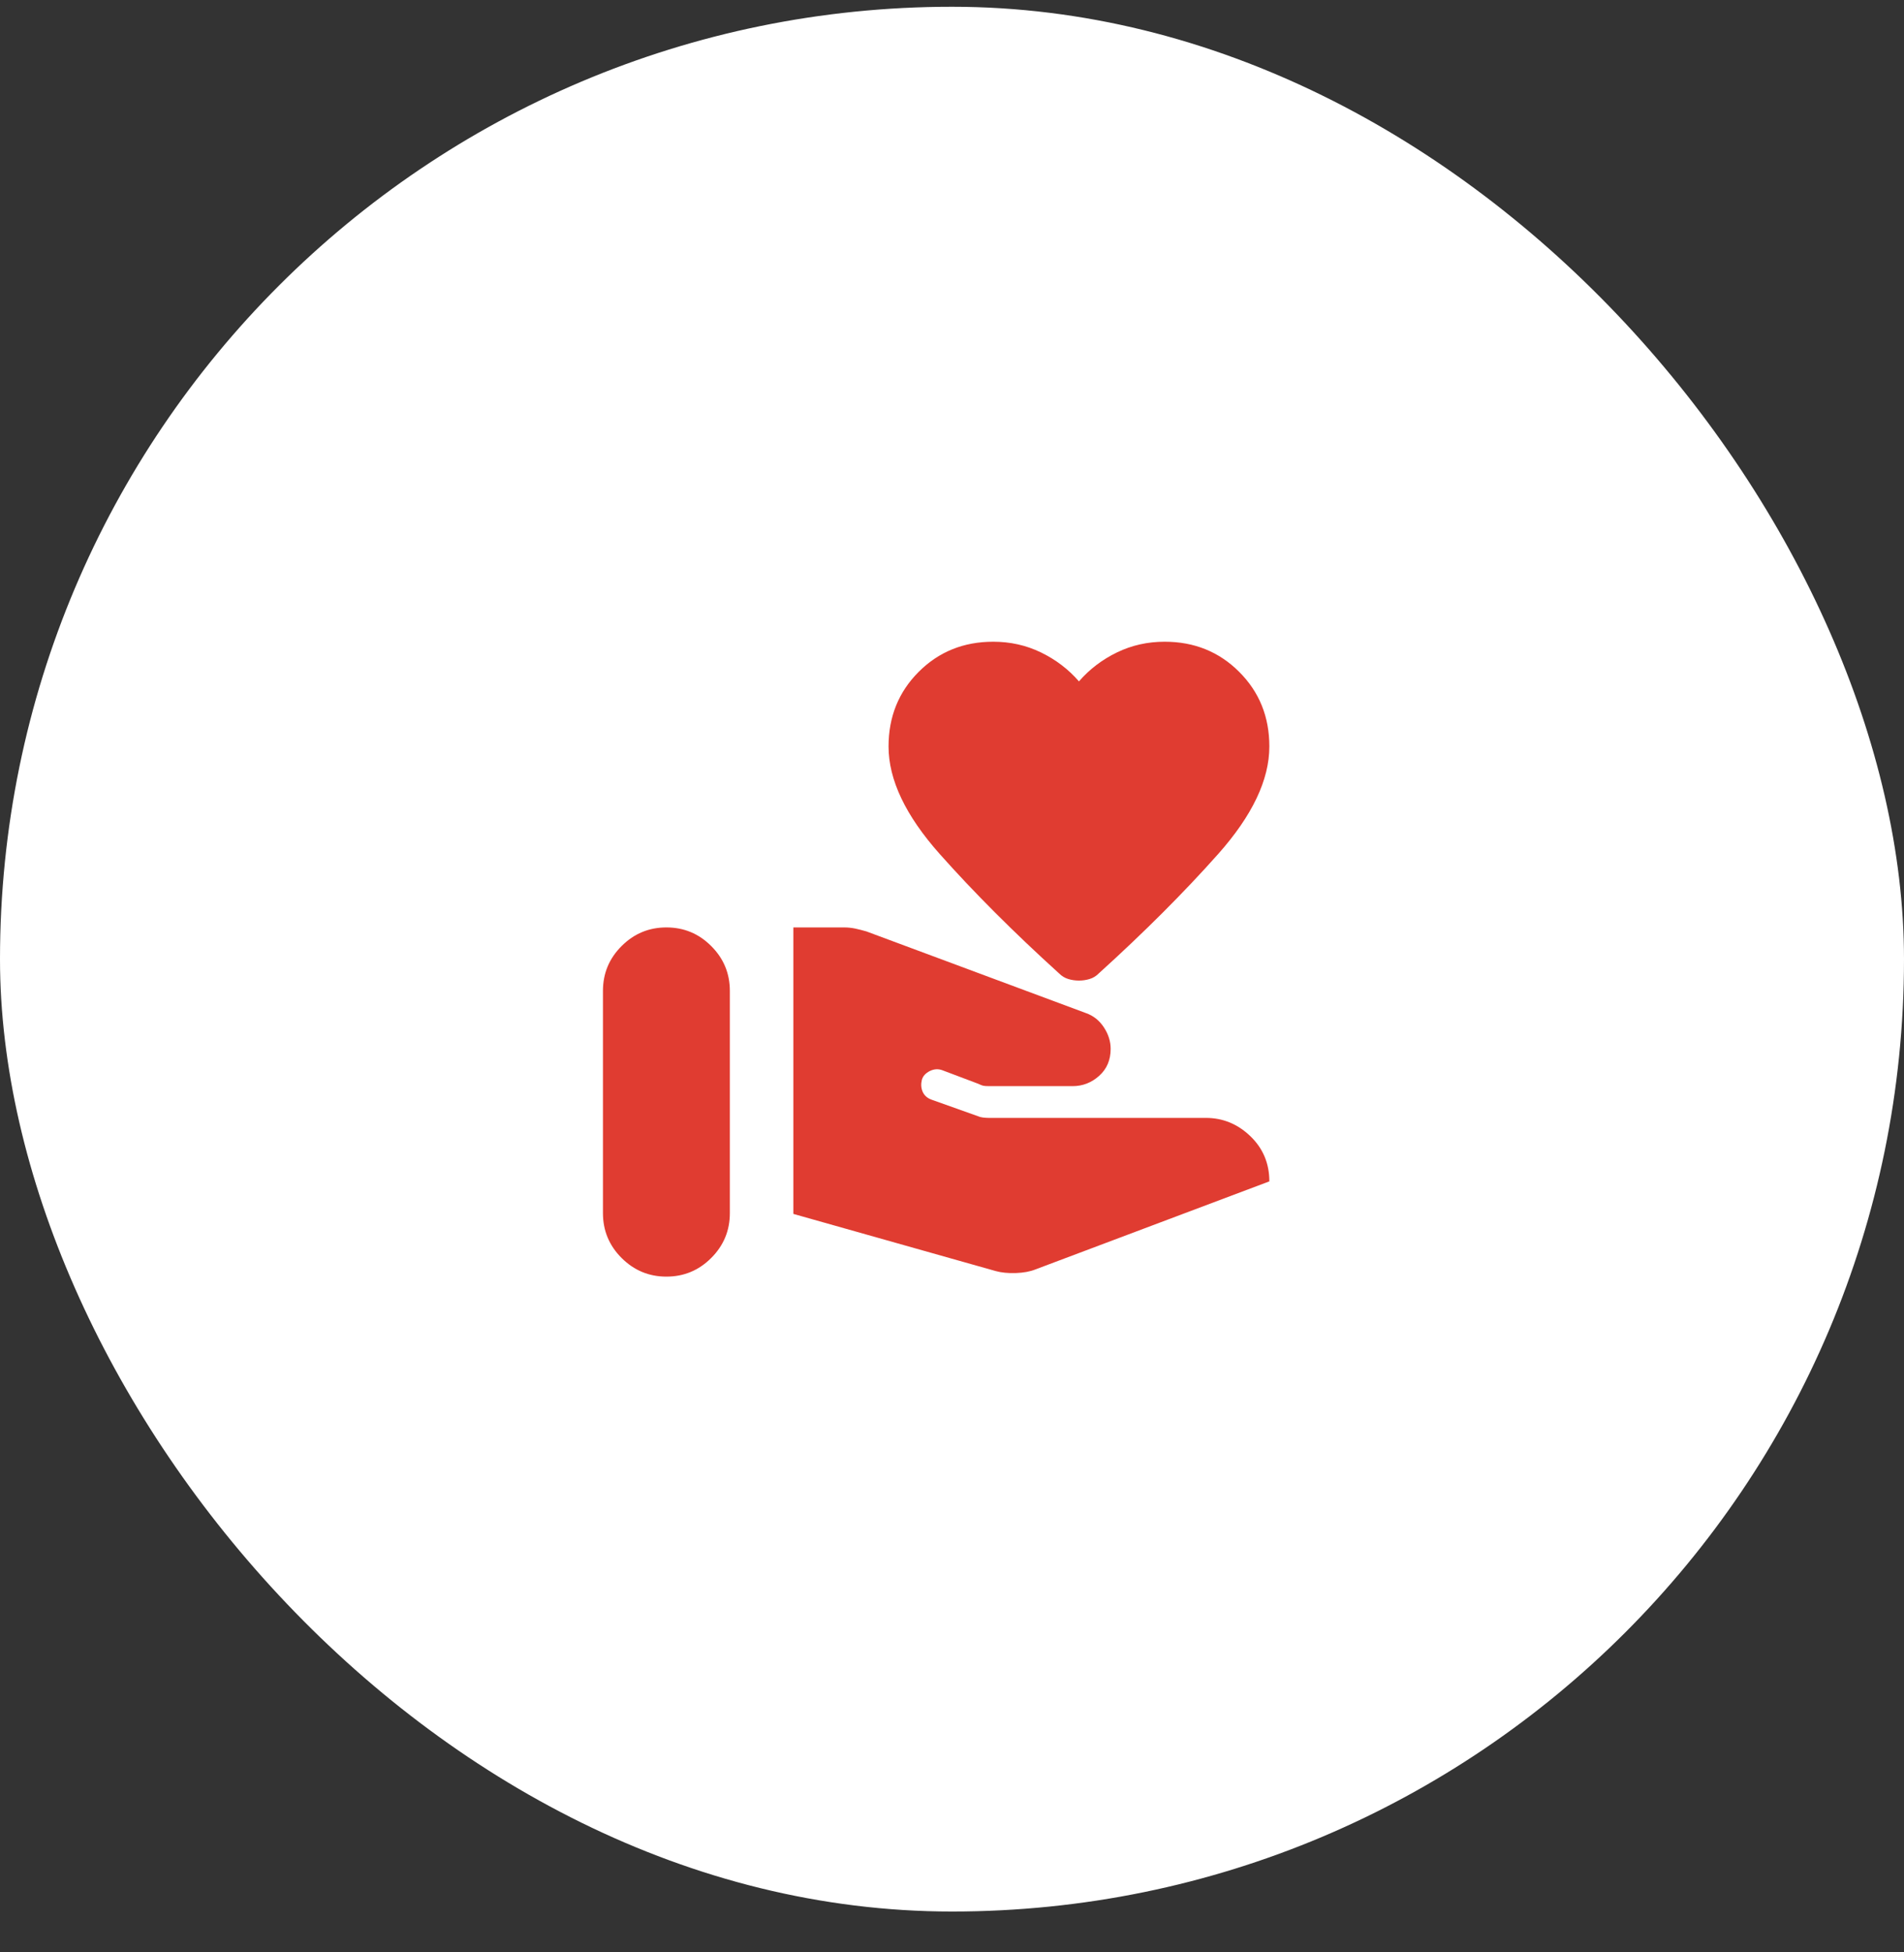 <svg width="40" height="41" viewBox="0 0 40 41" fill="none" xmlns="http://www.w3.org/2000/svg">
<rect x="0" y="0" width="40" height="41" fill="#333333" stroke="none"/>
<rect y="0.142" width="40" height="40" rx="20" fill="white"/>
<mask id="mask0_13_3861" style="mask-type:alpha" maskUnits="userSpaceOnUse" x="12" y="12" width="16" height="17">
<rect x="12" y="12.142" width="16" height="16" fill="#D9D9D9"/>
</mask>
<g mask="url(#mask0_13_3861)">
<path d="M12.667 25.476V20.809C12.667 20.442 12.797 20.128 13.059 19.867C13.32 19.606 13.633 19.476 14 19.476C14.367 19.476 14.681 19.606 14.941 19.867C15.203 20.128 15.333 20.442 15.333 20.809V25.476C15.333 25.842 15.203 26.156 14.941 26.418C14.681 26.678 14.367 26.809 14 26.809C13.633 26.809 13.32 26.678 13.059 26.418C12.797 26.156 12.667 25.842 12.667 25.476ZM20.917 26.692L16.667 25.492V19.476H17.733C17.811 19.476 17.889 19.484 17.967 19.5C18.044 19.517 18.122 19.537 18.2 19.559L22.817 21.276C22.972 21.331 23.097 21.431 23.192 21.576C23.286 21.72 23.333 21.87 23.333 22.026C23.333 22.259 23.253 22.448 23.092 22.592C22.931 22.737 22.744 22.809 22.533 22.809H20.783C20.728 22.809 20.686 22.806 20.659 22.801C20.631 22.795 20.595 22.781 20.55 22.759L19.8 22.476C19.711 22.442 19.622 22.448 19.533 22.492C19.445 22.537 19.389 22.598 19.367 22.676C19.345 22.765 19.35 22.848 19.383 22.926C19.417 23.003 19.478 23.059 19.567 23.092L20.55 23.442C20.572 23.453 20.606 23.462 20.65 23.468C20.695 23.473 20.733 23.476 20.767 23.476H25.333C25.689 23.476 26 23.603 26.267 23.859C26.533 24.114 26.667 24.431 26.667 24.809L21.75 26.659C21.639 26.703 21.503 26.728 21.341 26.734C21.18 26.739 21.039 26.726 20.917 26.692ZM22.667 20.592C22.589 20.592 22.514 20.581 22.442 20.559C22.37 20.537 22.306 20.498 22.25 20.442C21.294 19.576 20.459 18.74 19.742 17.934C19.025 17.128 18.667 16.376 18.667 15.676C18.667 15.053 18.878 14.531 19.3 14.109C19.722 13.687 20.244 13.476 20.867 13.476C21.222 13.476 21.556 13.55 21.867 13.7C22.178 13.851 22.445 14.053 22.667 14.309C22.889 14.053 23.156 13.851 23.467 13.7C23.778 13.55 24.111 13.476 24.467 13.476C25.089 13.476 25.611 13.687 26.033 14.109C26.456 14.531 26.667 15.053 26.667 15.676C26.667 16.376 26.308 17.128 25.592 17.934C24.875 18.74 24.039 19.576 23.083 20.442C23.028 20.498 22.964 20.537 22.891 20.559C22.819 20.581 22.744 20.592 22.667 20.592Z" fill="#E03C31"/>
</g>
</svg>
